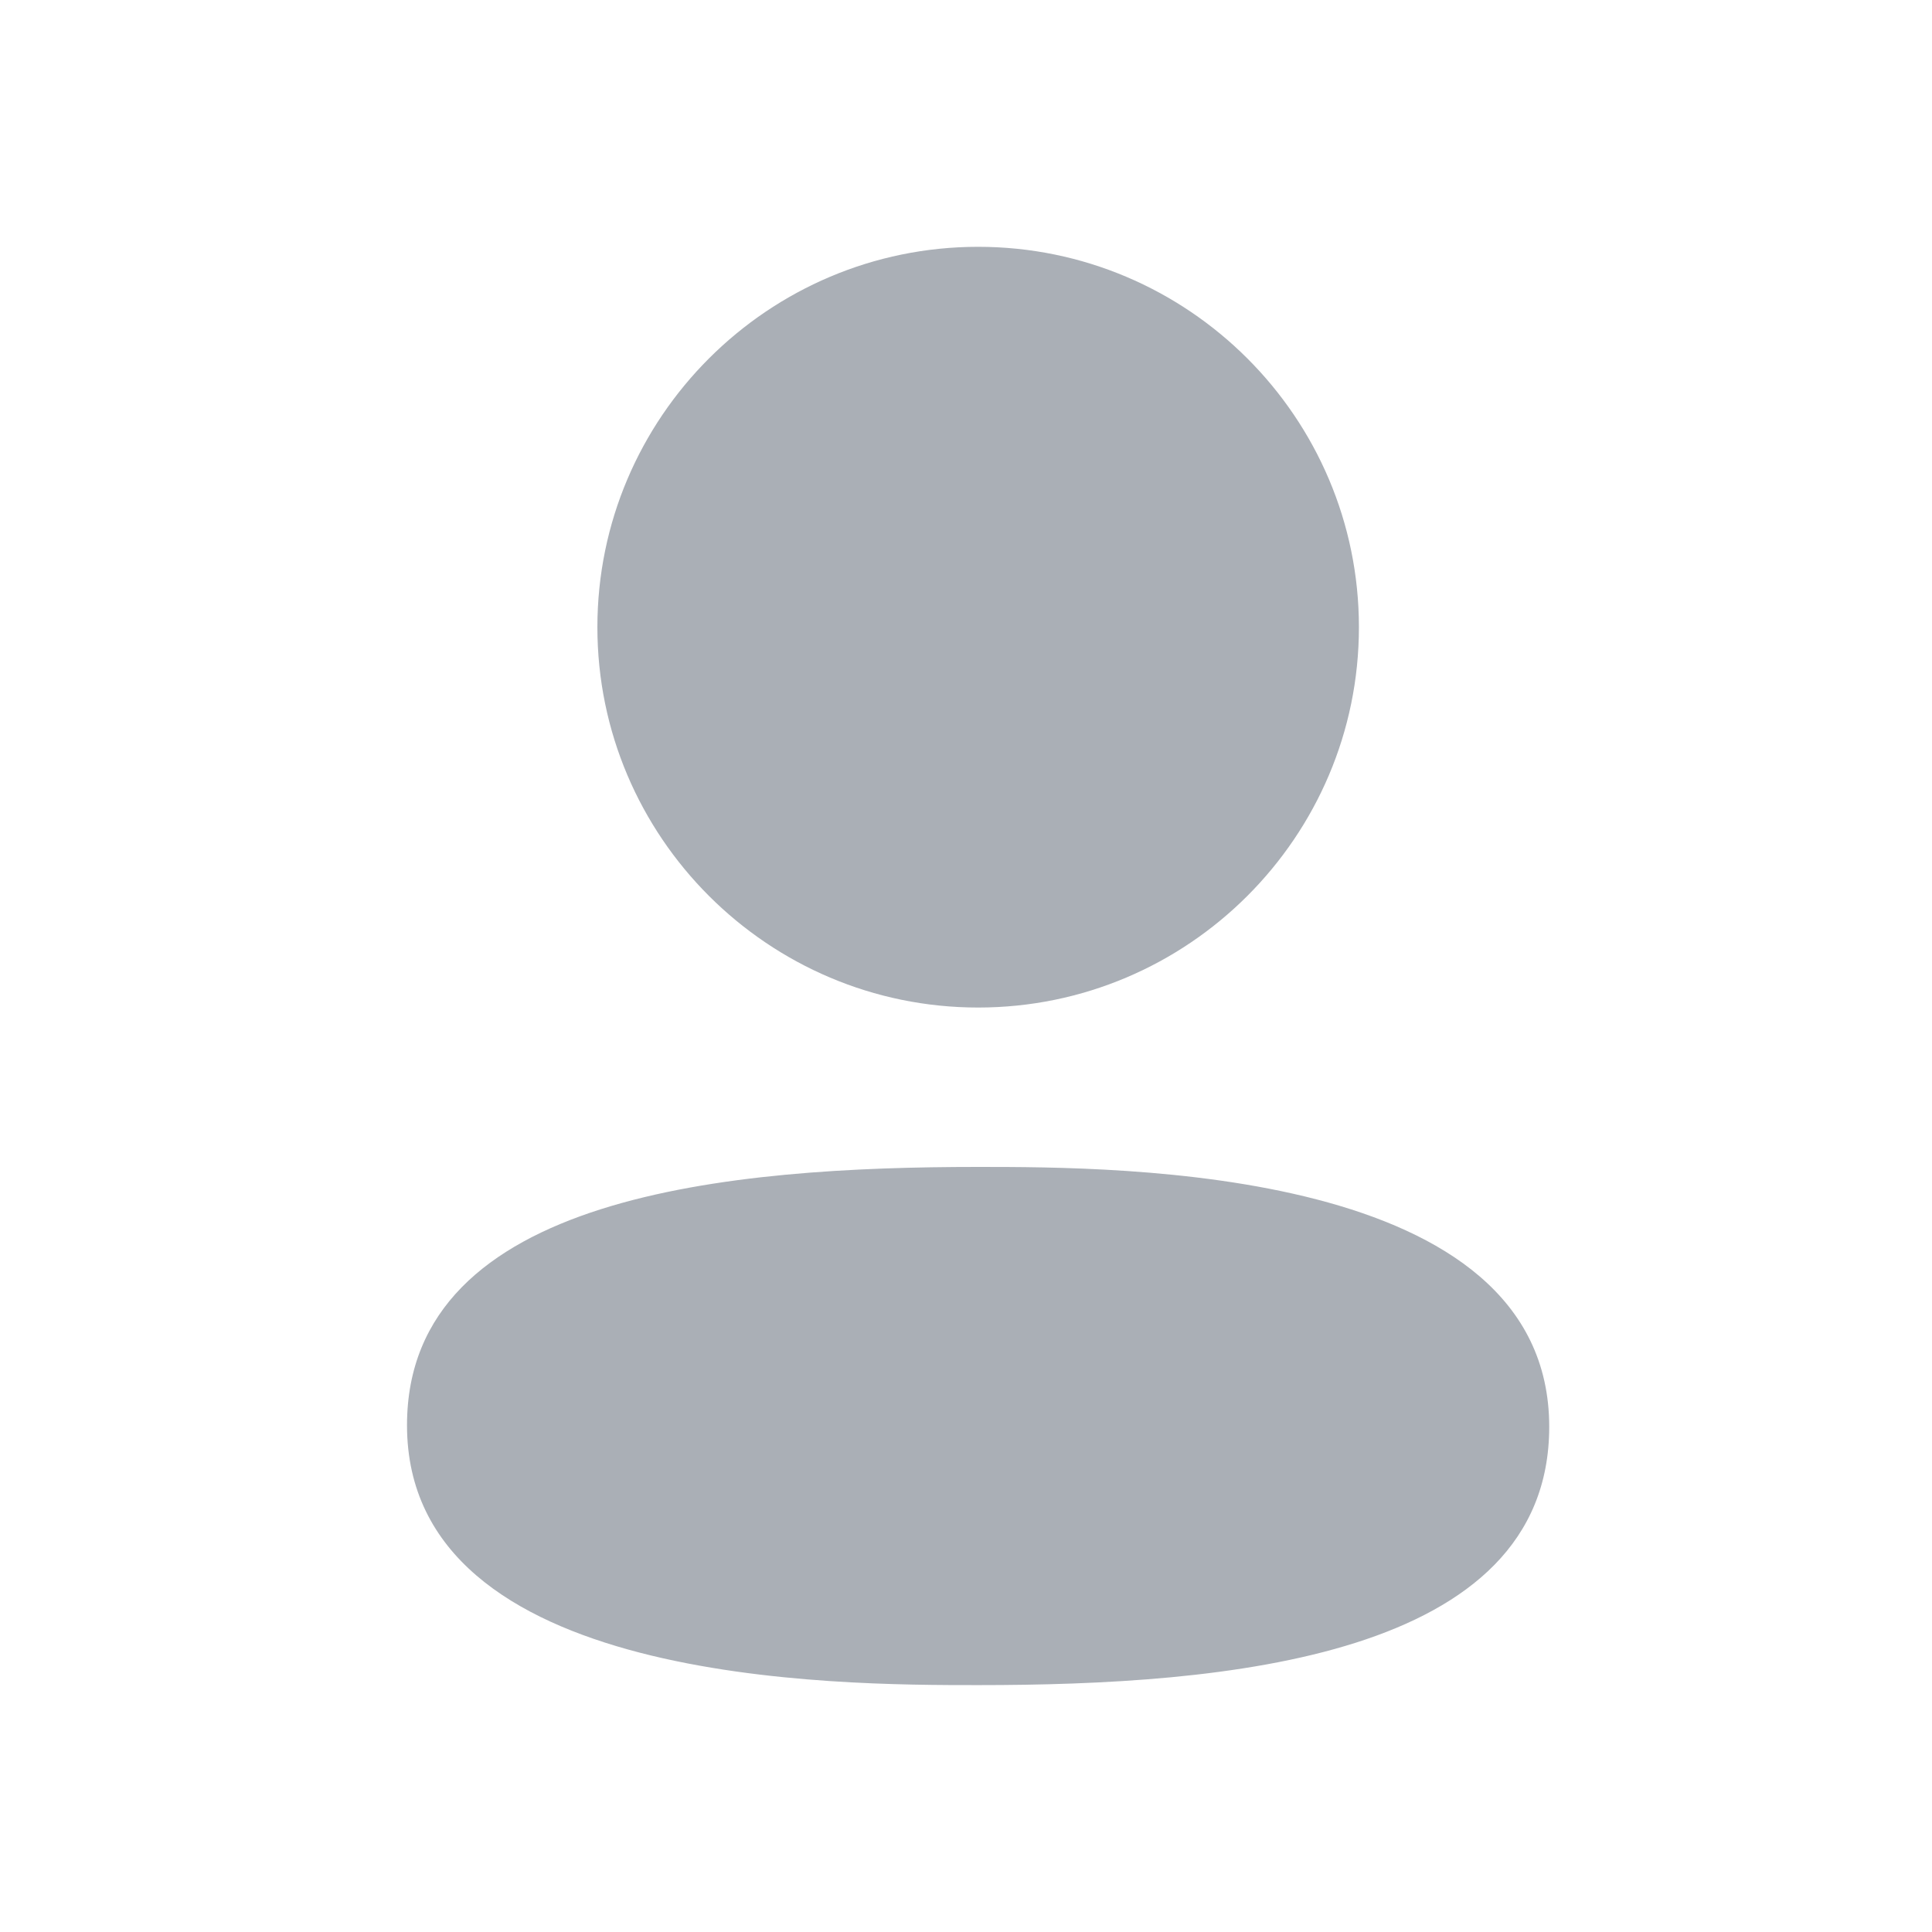 <svg width="24" height="24" viewBox="0 0 24 24" fill="none" xmlns="http://www.w3.org/2000/svg">
<g id="ic-user">
<path id="Vector" fill-rule="evenodd" clip-rule="evenodd" d="M12.151 12.516C14.759 12.516 16.881 10.396 16.881 7.791C16.881 5.186 14.759 3.066 12.151 3.066C9.543 3.066 7.421 5.186 7.421 7.791C7.421 10.396 9.543 12.516 12.151 12.516Z" fill="#AAAFB6"/>
<path id="Vector_2" fill-rule="evenodd" clip-rule="evenodd" d="M12.151 14.496C9.106 14.496 5.056 14.829 5.056 17.705C5.056 20.933 10.396 20.933 12.151 20.933C15.196 20.933 19.245 20.6 19.245 17.724C19.245 14.496 13.906 14.496 12.151 14.496Z" fill="#AAAFB6"/>
</g>
</svg>
